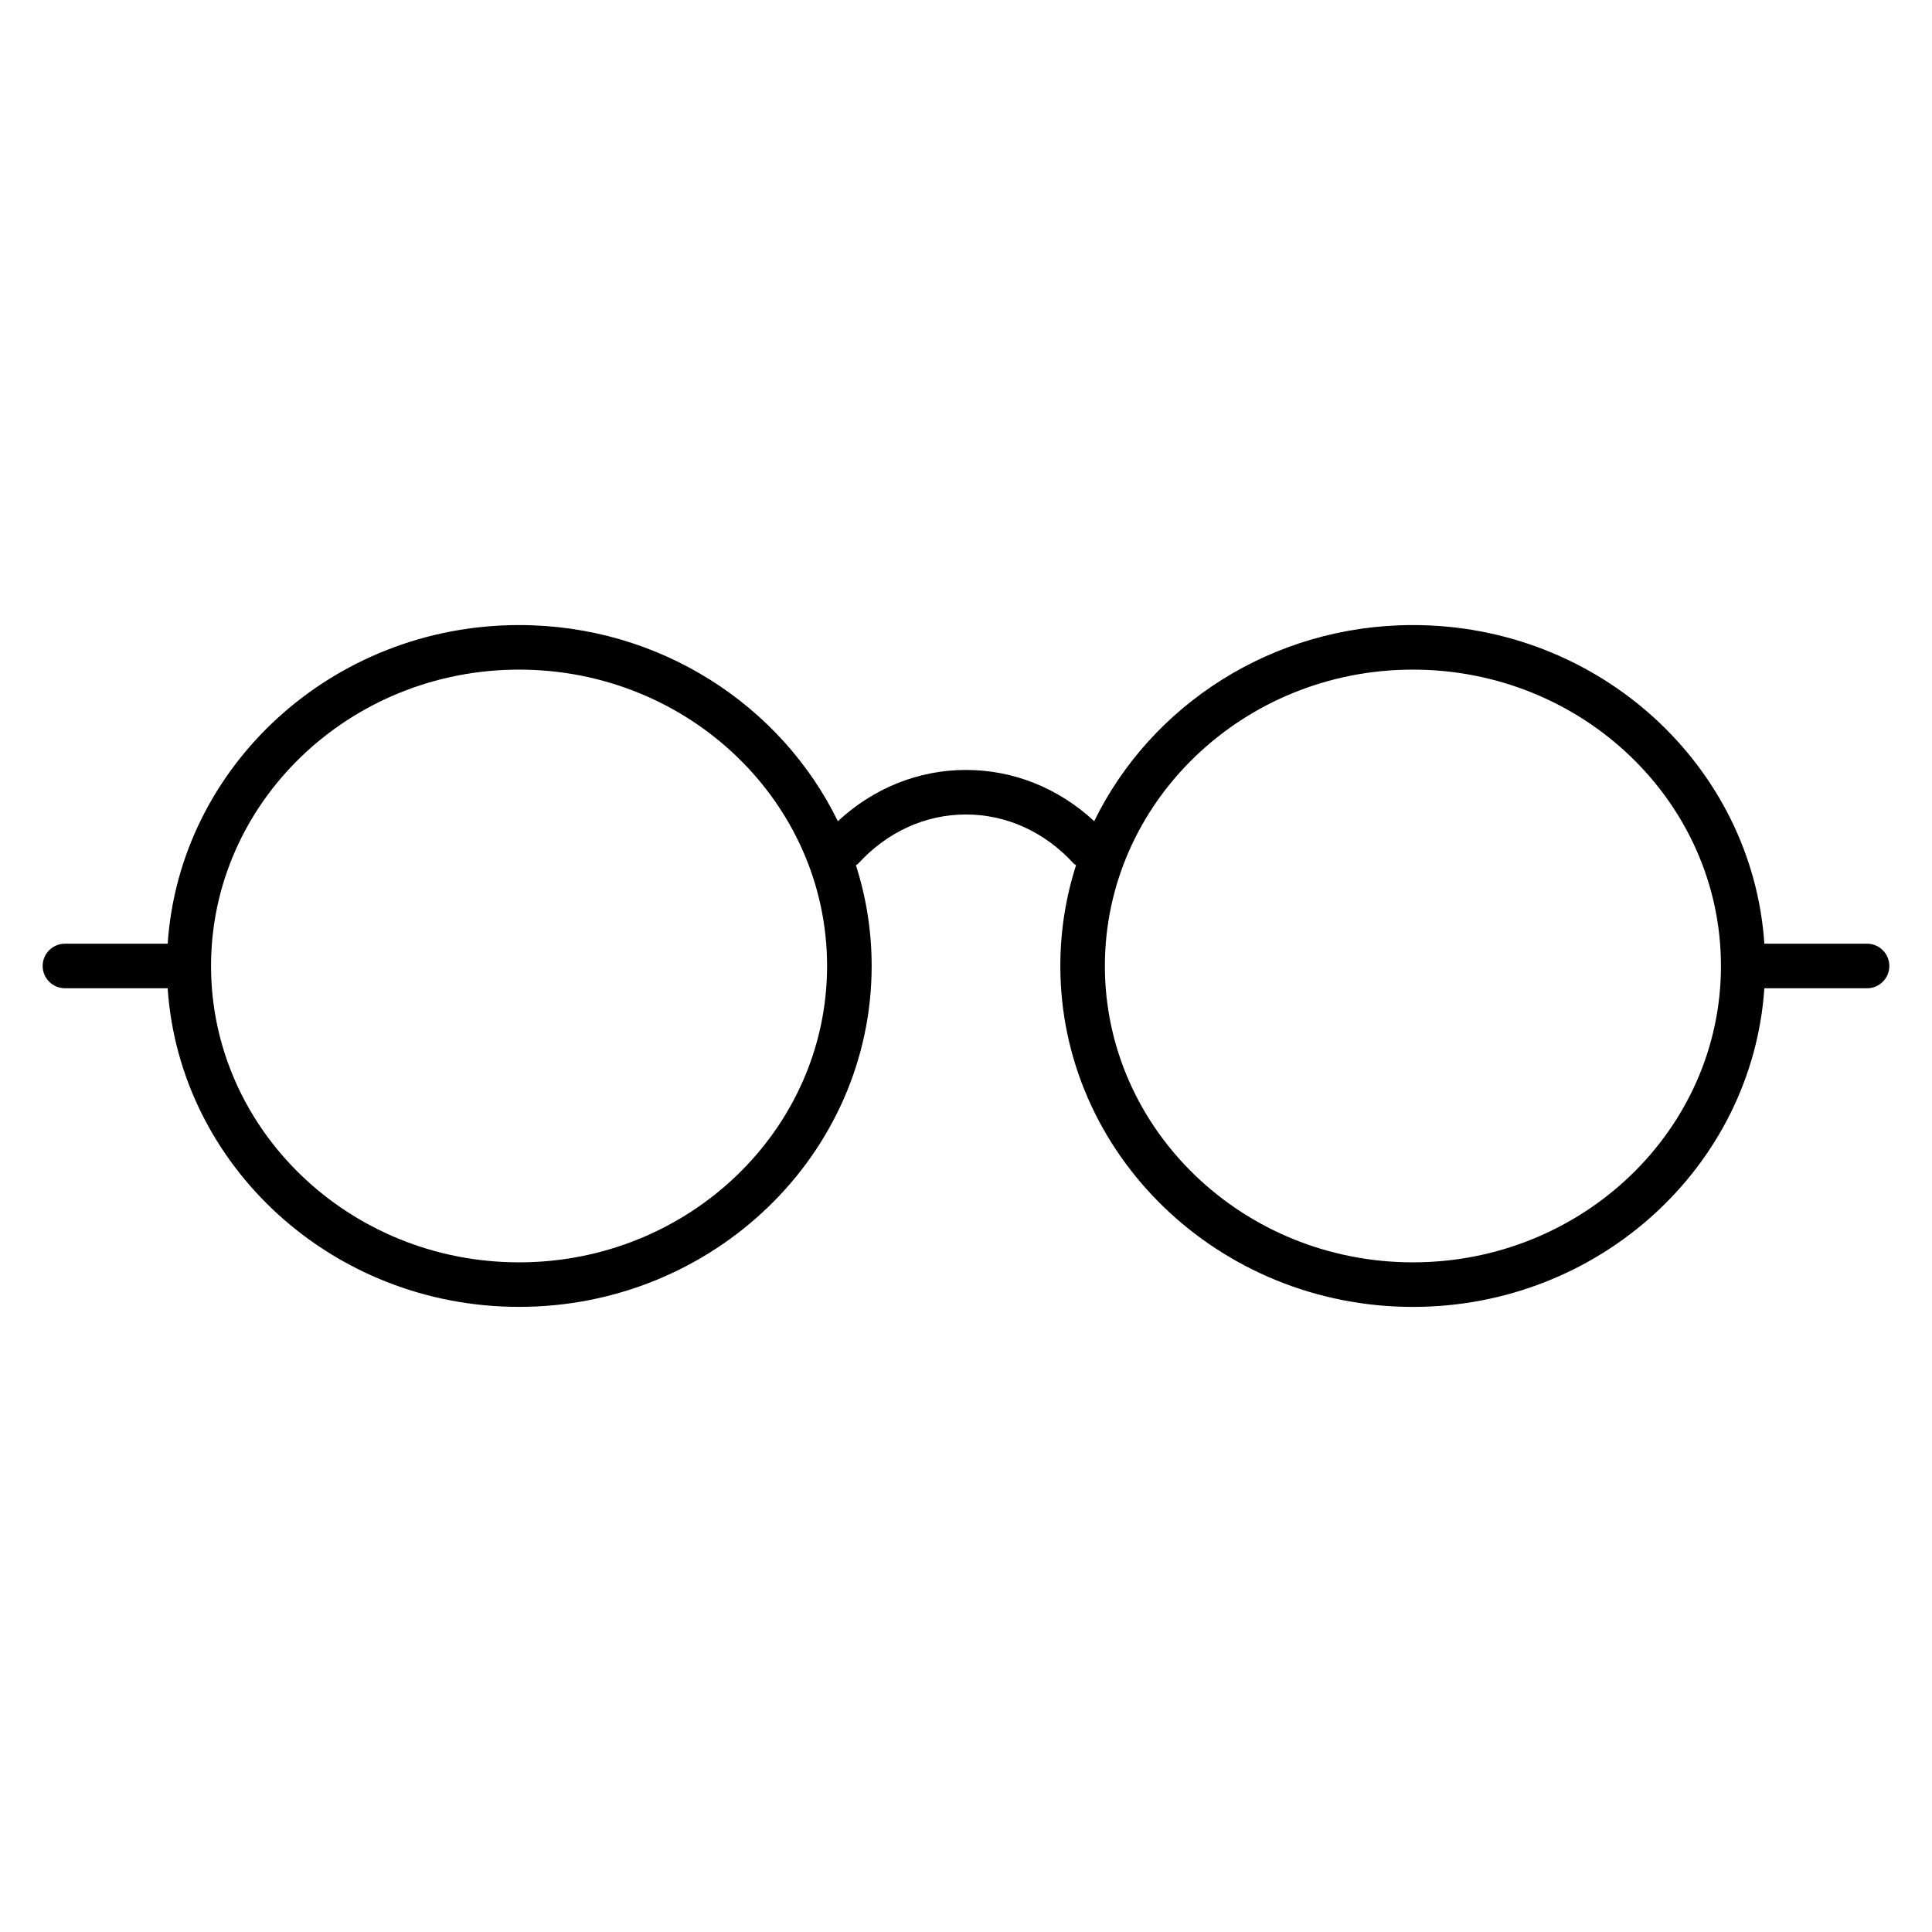 <?xml version="1.0" encoding="UTF-8"?>
<!-- Uploaded to: ICON Repo, www.svgrepo.com, Generator: ICON Repo Mixer Tools -->
<svg fill="#000000" width="800px" height="800px" version="1.1" viewBox="144 144 512 512" xmlns="http://www.w3.org/2000/svg">
 <path d="m638.79 394.09h-27.215c-3.172-47.059-43.676-84.441-93.141-84.441-37.32 0-69.504 21.316-84.457 51.973-9.469-8.77-21.363-13.578-33.977-13.578-12.609 0-24.496 4.809-33.961 13.586-14.957-30.66-47.145-51.98-84.469-51.98-49.469 0-89.961 37.383-93.133 84.441h-27.23c-3.258 0-5.902 2.644-5.902 5.902 0 3.258 2.644 5.902 5.902 5.902h27.223c3.172 47.066 43.668 84.441 93.133 84.441 51.516 0 93.434-40.523 93.434-90.348 0-9.289-1.465-18.254-4.172-26.695 0.211-0.172 0.473-0.27 0.66-0.48 7.644-8.359 17.766-12.965 28.504-12.965 10.746 0 20.867 4.606 28.52 12.973 0.188 0.203 0.449 0.309 0.652 0.48-2.707 8.438-4.164 17.406-4.164 26.695 0 49.812 41.91 90.348 93.434 90.348 49.469 0 89.969-37.375 93.141-84.441h27.215c3.258 0 5.902-2.644 5.902-5.902 0.004-3.258-2.641-5.91-5.898-5.91zm-357.23 84.445c-45.012 0-81.633-35.234-81.633-78.539s36.621-78.539 81.633-78.539 81.625 35.234 81.625 78.539c0 43.301-36.613 78.539-81.625 78.539zm236.87 0c-45.012 0-81.625-35.234-81.625-78.539s36.613-78.539 81.625-78.539c45.02 0 81.641 35.234 81.641 78.539 0 43.301-36.621 78.539-81.641 78.539z"/>
</svg>
